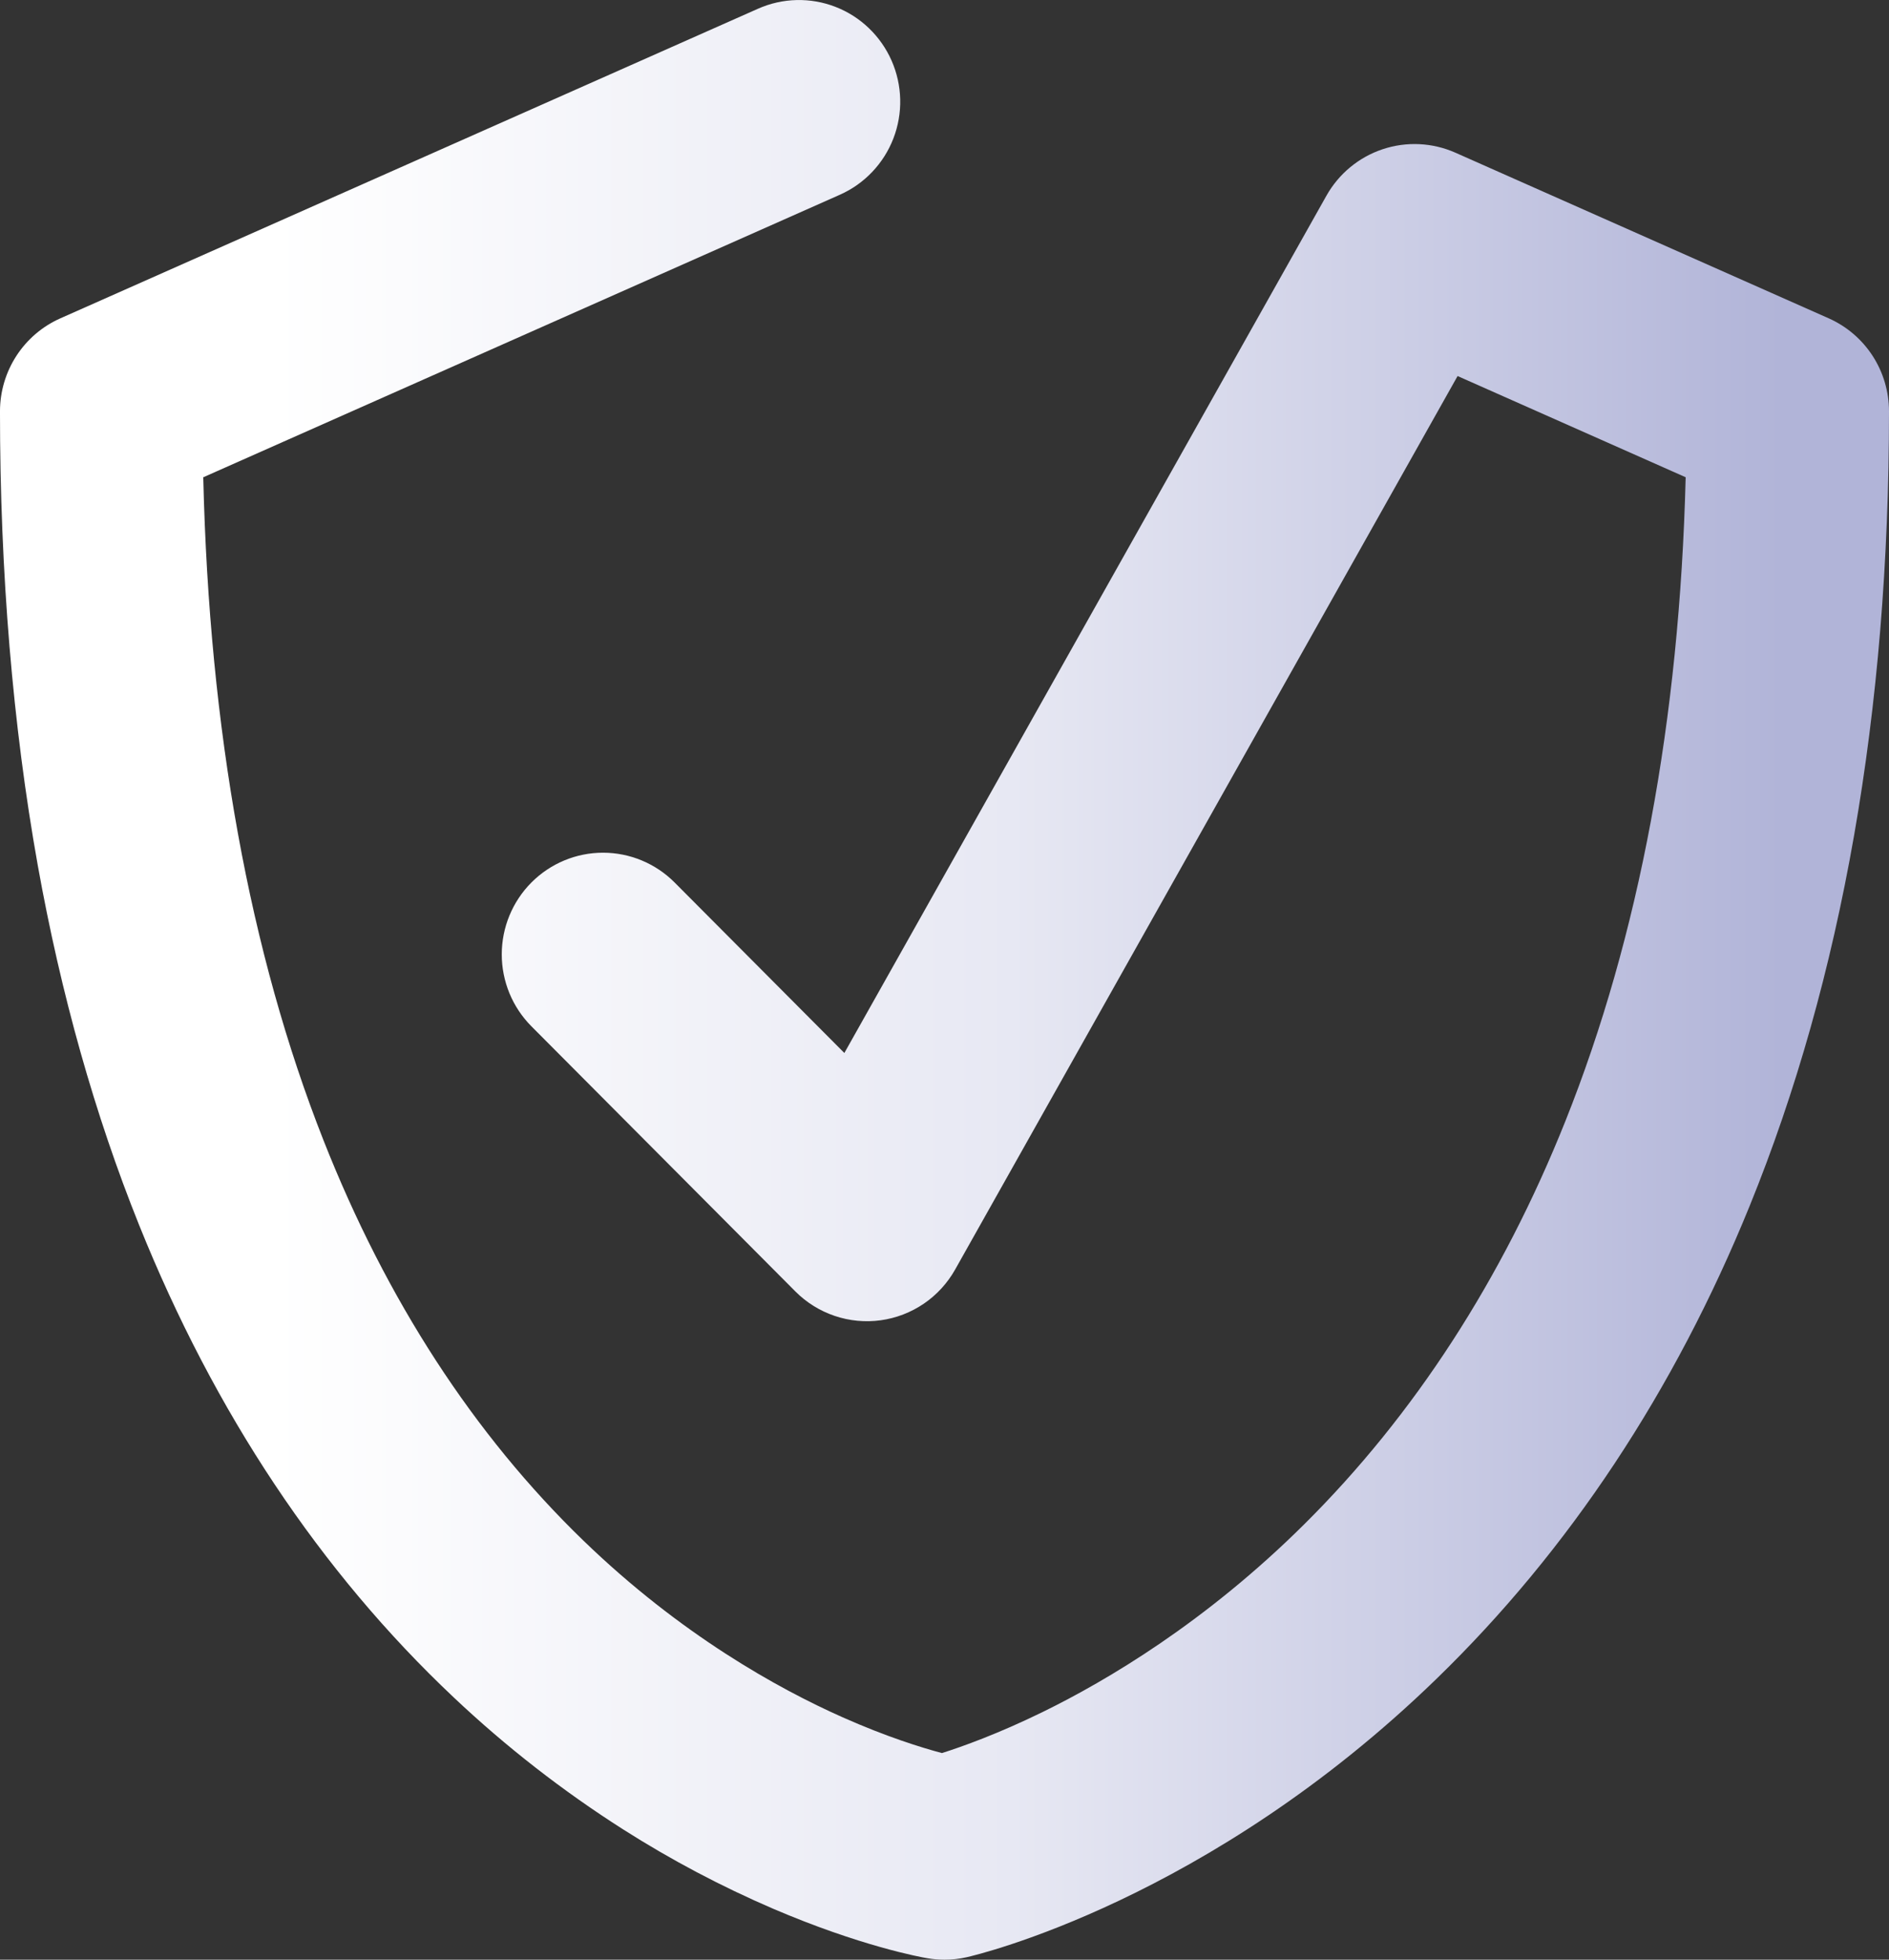 <svg xmlns="http://www.w3.org/2000/svg" width="135" height="140" viewBox="0 0 135 140" fill="none"><rect x="0" y="0" width="135" height="140" fill="#333333" stroke="none"/><path id="Vector" d="M67.499 140C67.092 140 66.685 139.966 66.283 139.897C65.811 139.821 61.494 139.033 55.242 136.355C51.539 134.762 47.969 132.875 44.565 130.712C40.224 127.952 36.154 124.783 32.411 121.249C22.894 112.275 15.333 100.923 9.939 87.509C6.786 79.667 4.351 71.024 2.701 61.83C0.911 51.829 -0.001 40.913 -0.001 29.389C-0.001 27.981 0.406 26.603 1.172 25.423C1.937 24.244 3.027 23.313 4.31 22.744L54.175 0.622C55.044 0.236 55.98 0.026 56.93 0.004C57.88 -0.019 58.825 0.147 59.712 0.492C60.598 0.836 61.408 1.352 62.095 2.011C62.782 2.67 63.334 3.458 63.718 4.33C64.102 5.203 64.311 6.143 64.334 7.097C64.356 8.051 64.191 8.999 63.848 9.889C63.505 10.779 62.99 11.592 62.334 12.282C61.678 12.973 60.893 13.526 60.024 13.912L14.526 34.097C14.95 52.153 17.836 68.07 23.12 81.466C27.62 92.874 33.869 102.494 41.693 110.06C48.64 116.776 55.604 120.632 60.219 122.683C63.335 124.069 65.844 124.846 67.317 125.239C68.799 124.769 71.333 123.86 74.487 122.319C79.149 120.042 86.18 115.867 93.191 108.912C101.068 101.099 107.353 91.403 111.873 80.091C117.144 66.9 120.03 51.446 120.469 34.095L104.169 26.864L68.26 90.696C67.711 91.671 66.945 92.506 66.022 93.135C65.098 93.763 64.043 94.169 62.937 94.321C61.832 94.472 60.706 94.365 59.649 94.007C58.592 93.65 57.631 93.052 56.842 92.26L37.979 73.32C37.307 72.645 36.774 71.844 36.41 70.963C36.047 70.081 35.859 69.136 35.859 68.182C35.859 66.256 36.622 64.408 37.979 63.045C39.336 61.683 41.176 60.917 43.095 60.917C45.014 60.917 46.855 61.683 48.212 63.045L60.343 75.225L94.794 13.983C95.677 12.412 97.111 11.228 98.816 10.66C100.521 10.092 102.376 10.182 104.019 10.911L130.688 22.74C131.971 23.31 133.062 24.241 133.828 25.421C134.593 26.602 135 27.98 135 29.389C135 50.803 131.655 69.897 125.047 86.14C119.667 99.373 112.135 110.744 102.66 119.937C86.323 135.791 69.784 139.666 69.088 139.823C68.567 139.941 68.034 140.001 67.499 140Z" fill="url(#paint0_linear_673_1252)"></path><defs><linearGradient id="paint0_linear_673_1252" x1="127.33" y1="70.008" x2="19.551" y2="70.008" gradientUnits="userSpaceOnUse"><stop stop-color="#B1B4D8"></stop><stop offset="0.51" stop-color="#E7E8F3"></stop><stop offset="1" stop-color="white"></stop></linearGradient></defs></svg>